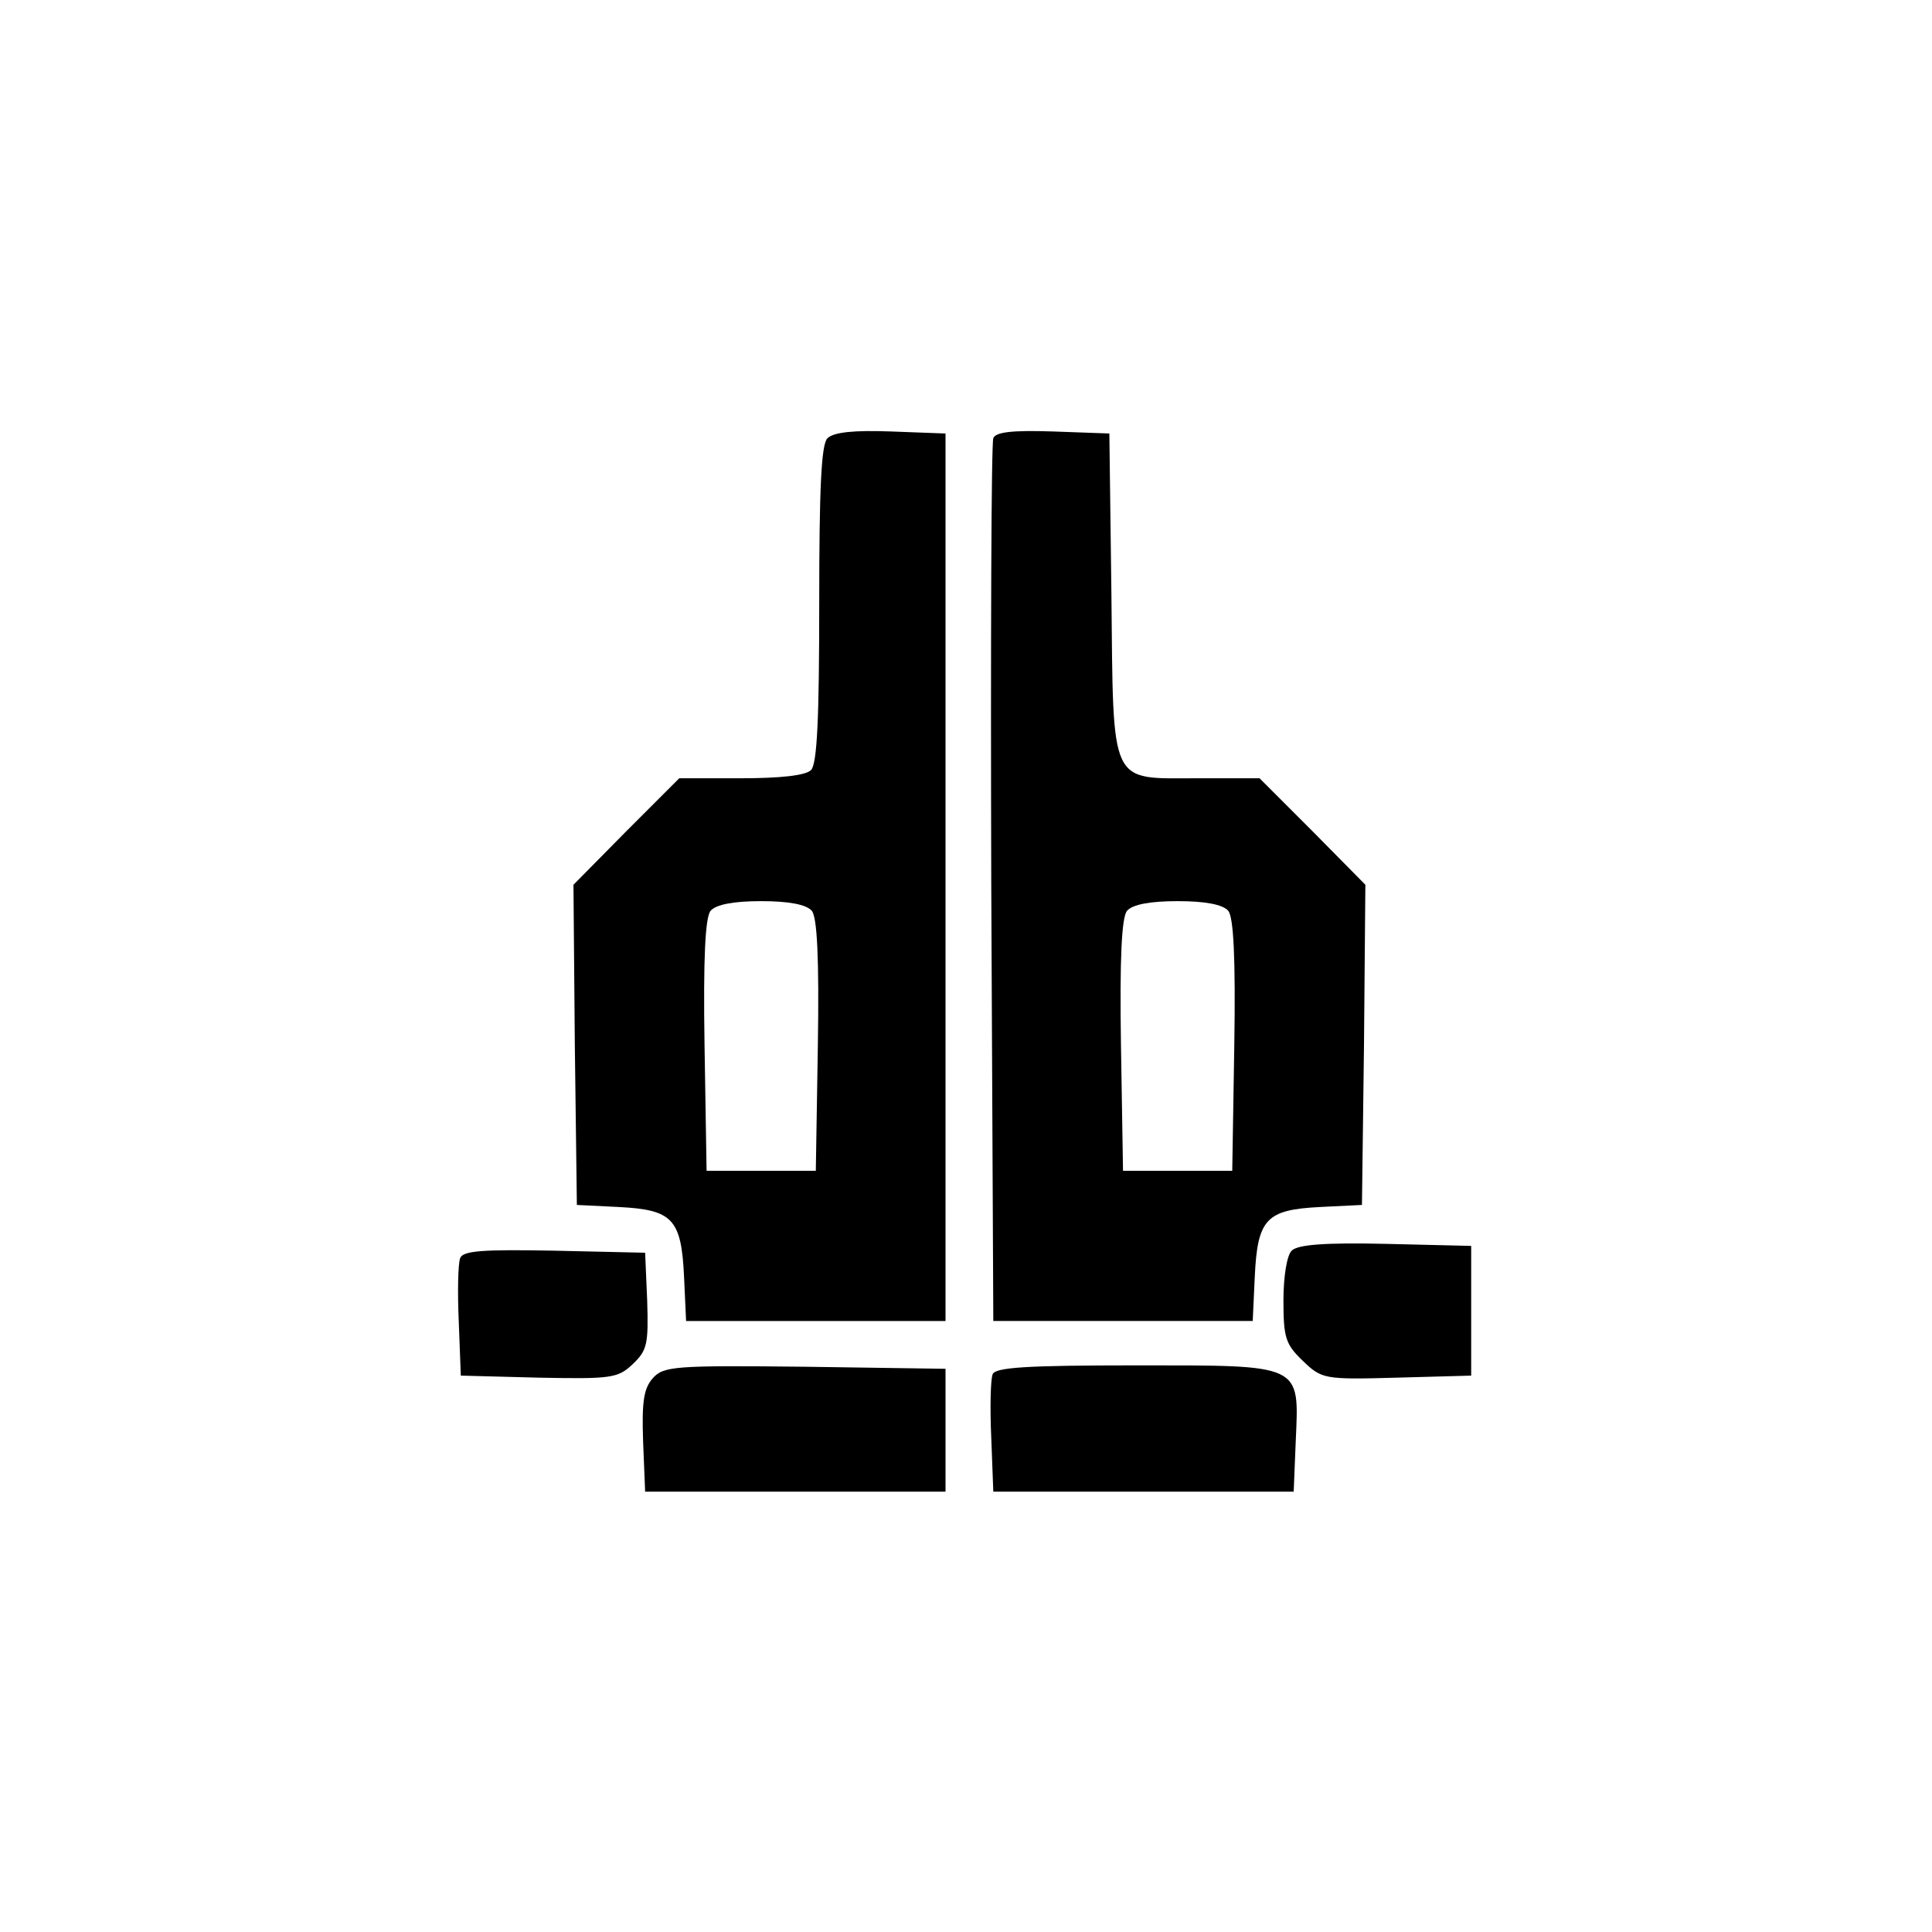 <?xml version="1.0" standalone="no"?>
<!DOCTYPE svg PUBLIC "-//W3C//DTD SVG 20010904//EN"
 "http://www.w3.org/TR/2001/REC-SVG-20010904/DTD/svg10.dtd">
<svg version="1.0" xmlns="http://www.w3.org/2000/svg"
 width="283pt" height="283pt" viewBox="0 0 283 283"
 preserveAspectRatio="xMidYMid meet">
<g transform="translate(0,283) scale(0.1,-0.1)"
fill="#000000" stroke="none">
<path d="M1212 2188 c-9 -9 -12 -73 -12 -243 0 -166 -3 -234 -12 -243 -8 -8
-45 -12 -103 -12 l-90 0 -78 -78 -77 -78 2 -234 3 -235 61 -3 c79 -4 92 -17
96 -102 l3 -65 190 0 190 0 0 650 0 650 -80 3 c-54 2 -84 -1 -93 -10z m-23
-692 c8 -9 11 -70 9 -197 l-3 -184 -80 0 -80 0 -3 184 c-2 127 1 188 9 197 8
9 33 14 74 14 41 0 66 -5 74 -14z"/>
<path d="M1455 2188 c-3 -7 -4 -301 -3 -653 l3 -640 190 0 190 0 3 65 c4 85
17 98 96 102 l61 3 3 235 2 234 -77 78 -78 78 -91 0 c-130 0 -123 -15 -126
271 l-3 234 -83 3 c-60 2 -84 -1 -87 -10z m344 -692 c8 -9 11 -70 9 -197 l-3
-184 -80 0 -80 0 -3 184 c-2 127 1 188 9 197 8 9 33 14 74 14 41 0 66 -5 74
-14z"/>
<path d="M1892 998 c-7 -7 -12 -38 -12 -73 0 -54 3 -64 28 -88 28 -27 31 -28
138 -25 l109 3 0 95 0 95 -125 3 c-89 2 -129 -1 -138 -10z"/>
<path d="M674 987 c-3 -8 -4 -49 -2 -93 l3 -79 114 -3 c106 -2 116 -1 138 20
21 20 23 29 21 93 l-3 70 -133 3 c-105 2 -134 0 -138 -11z"/>
<path d="M956 811 c-13 -15 -16 -34 -14 -92 l3 -74 220 0 220 0 0 90 0 90
-206 3 c-191 2 -207 1 -223 -17z"/>
<path d="M1454 817 c-3 -8 -4 -49 -2 -93 l3 -79 220 0 220 0 3 74 c5 114 11
111 -235 111 -161 0 -205 -3 -209 -13z"/>
</g>
</svg>
